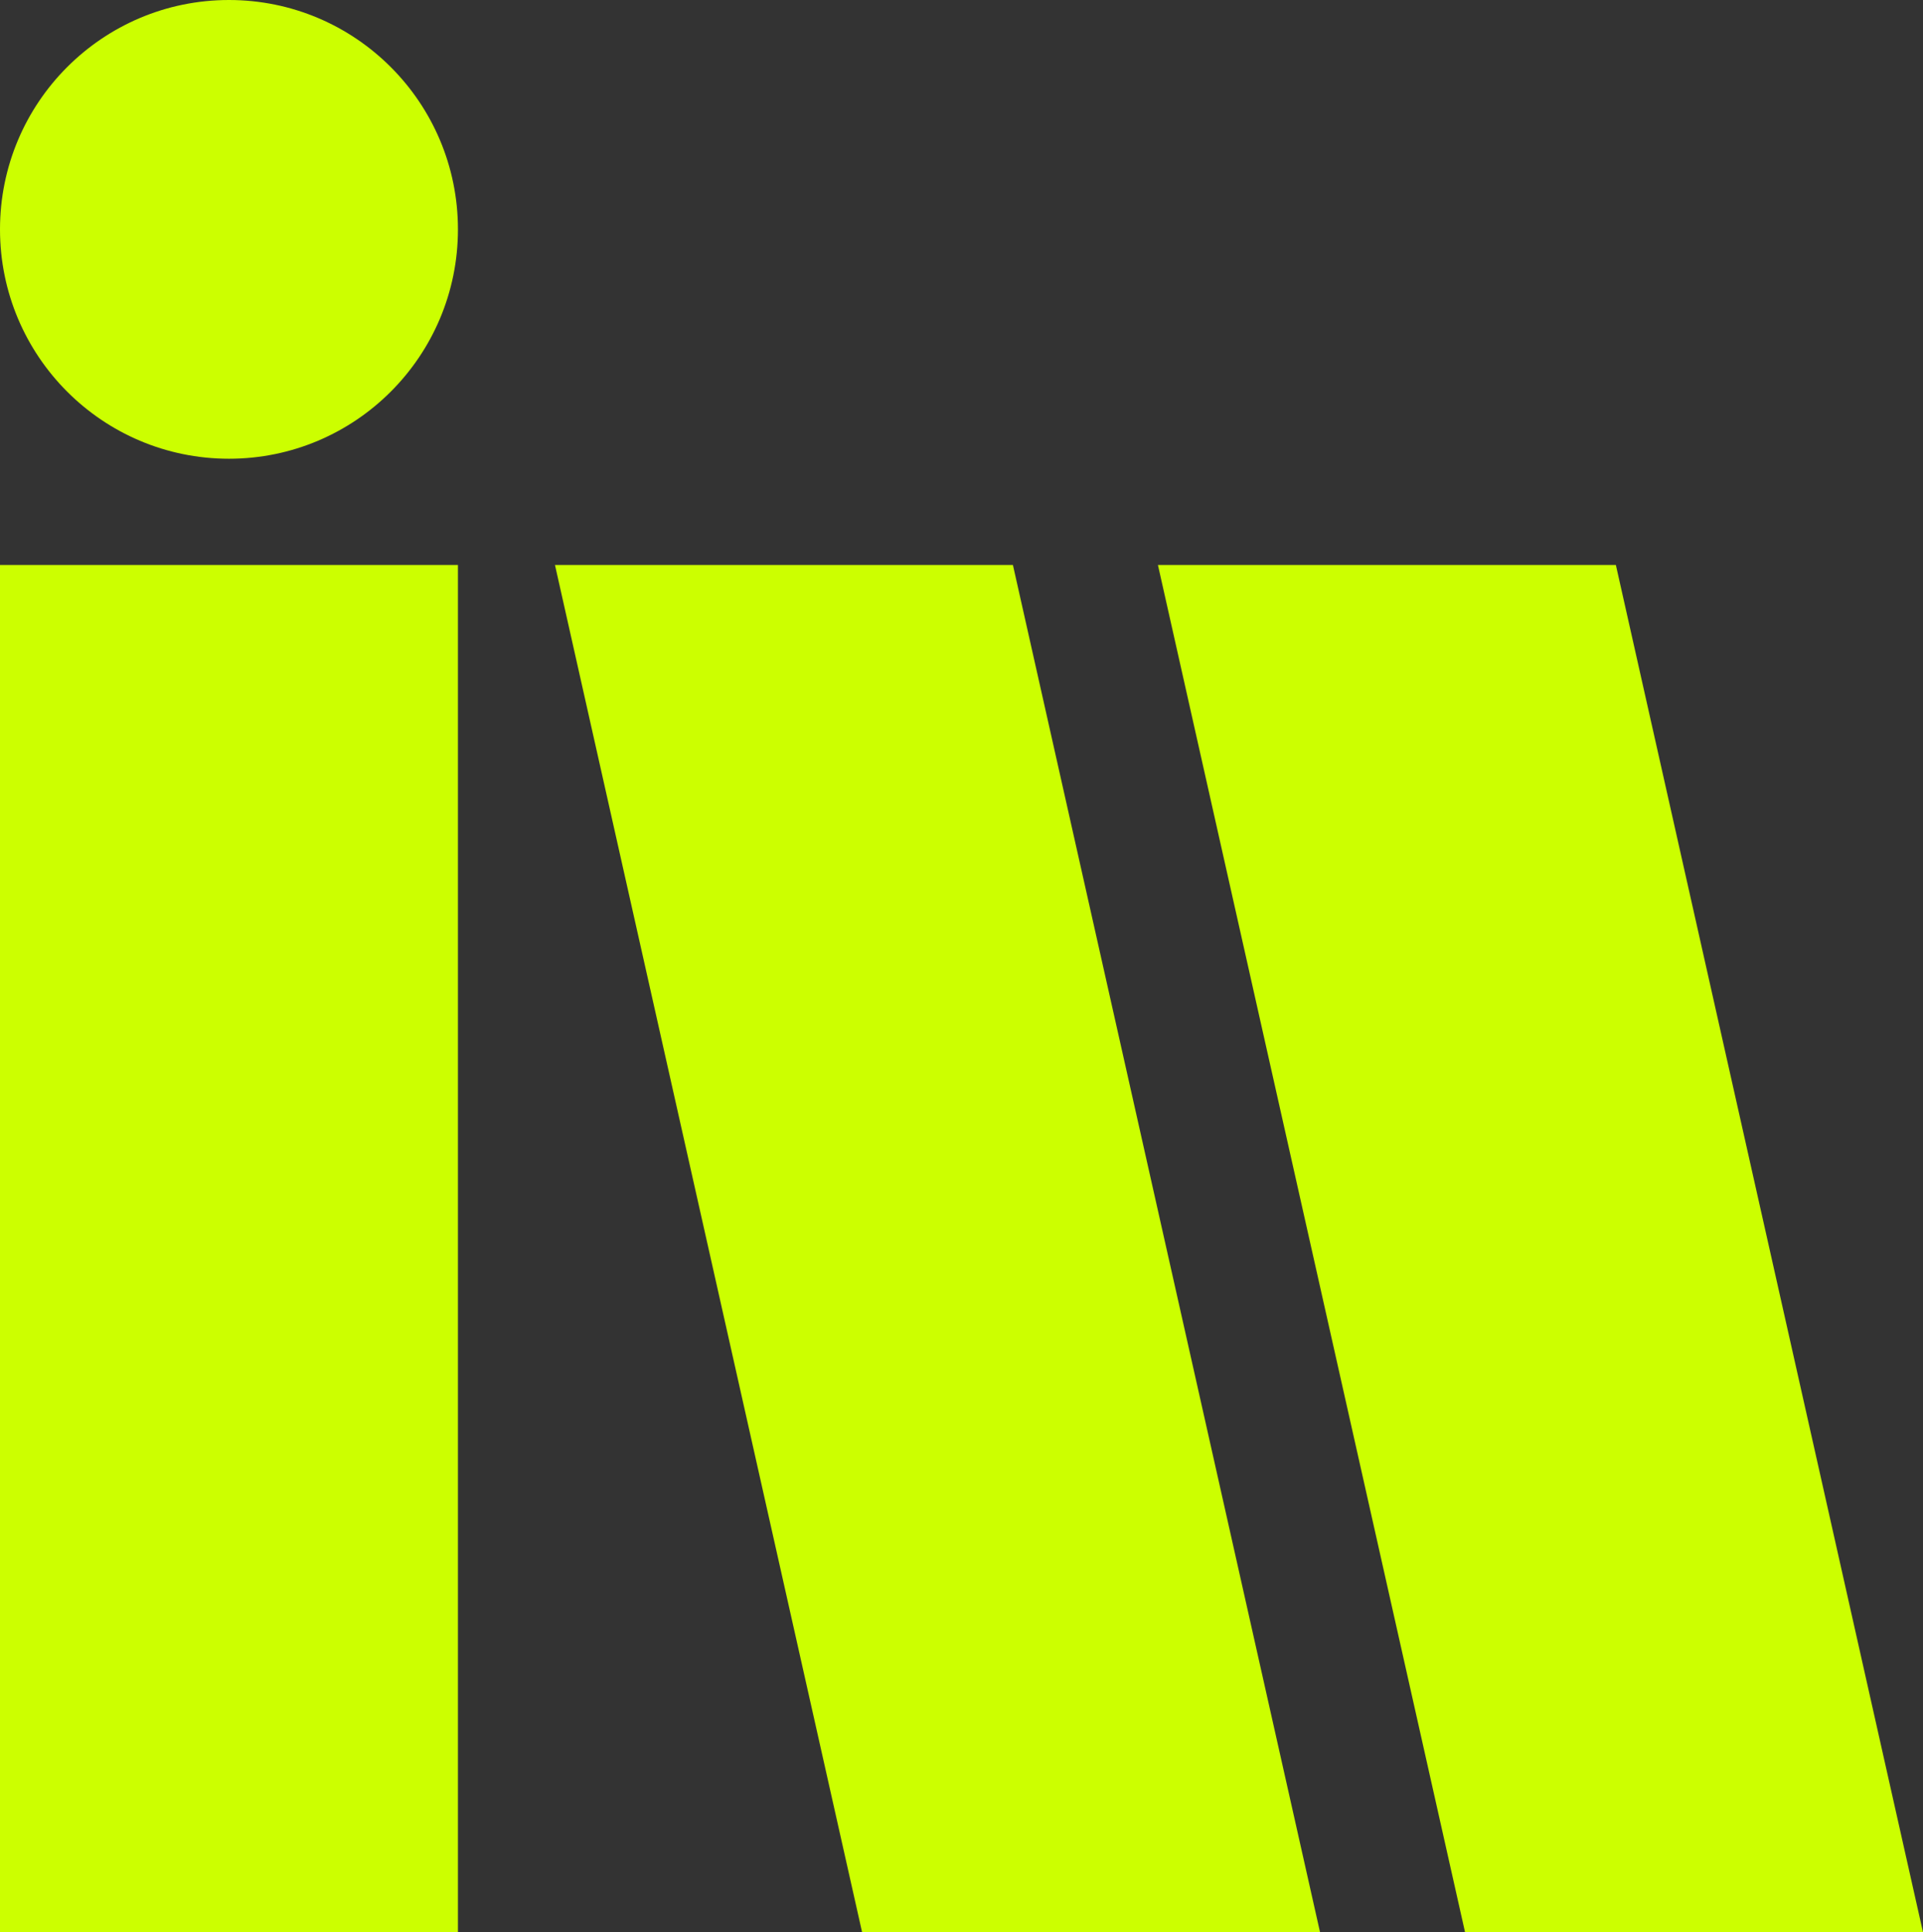 <?xml version="1.0" encoding="UTF-8"?>
<svg width="607px" height="610px" viewBox="0 0 607 610" version="1.1" xmlns="http://www.w3.org/2000/svg" xmlns:xlink="http://www.w3.org/1999/xlink">
    <rect x="0" y="0" width="607" height="610" fill="#333333" stroke="none"/>
    <title>Group 6</title>
    <g id="Landing-Page" stroke="none" stroke-width="1" fill="none" fill-rule="evenodd">
        <g id="Instrumental-LP---Desktop" transform="translate(-770, -90)" fill="#CCFF00">
            <g id="Group-6" transform="translate(770, 90)">
                <path d="M319.729,178.354 L416.675,610 L272.126,610 L175.177,178.354 L319.729,178.354 Z M510.052,178.354 L607,610 L462.451,610 L365.502,178.354 L510.052,178.354 Z M144.551,178.354 L144.551,610 L-1.13686838e-13,610 L-1.13686838e-13,178.354 L144.551,178.354 Z M72.275,-9.9475983e-14 C112.19,-9.9475983e-14 144.551,32.419 144.551,72.409 C144.551,112.4 112.19,144.818 72.275,144.818 C32.358,144.818 0,112.4 0,72.409 C0,32.419 32.358,-9.9475983e-14 72.275,-9.9475983e-14 Z" id="Combined-Shape"></path>
            </g>
        </g>
    </g>
</svg>